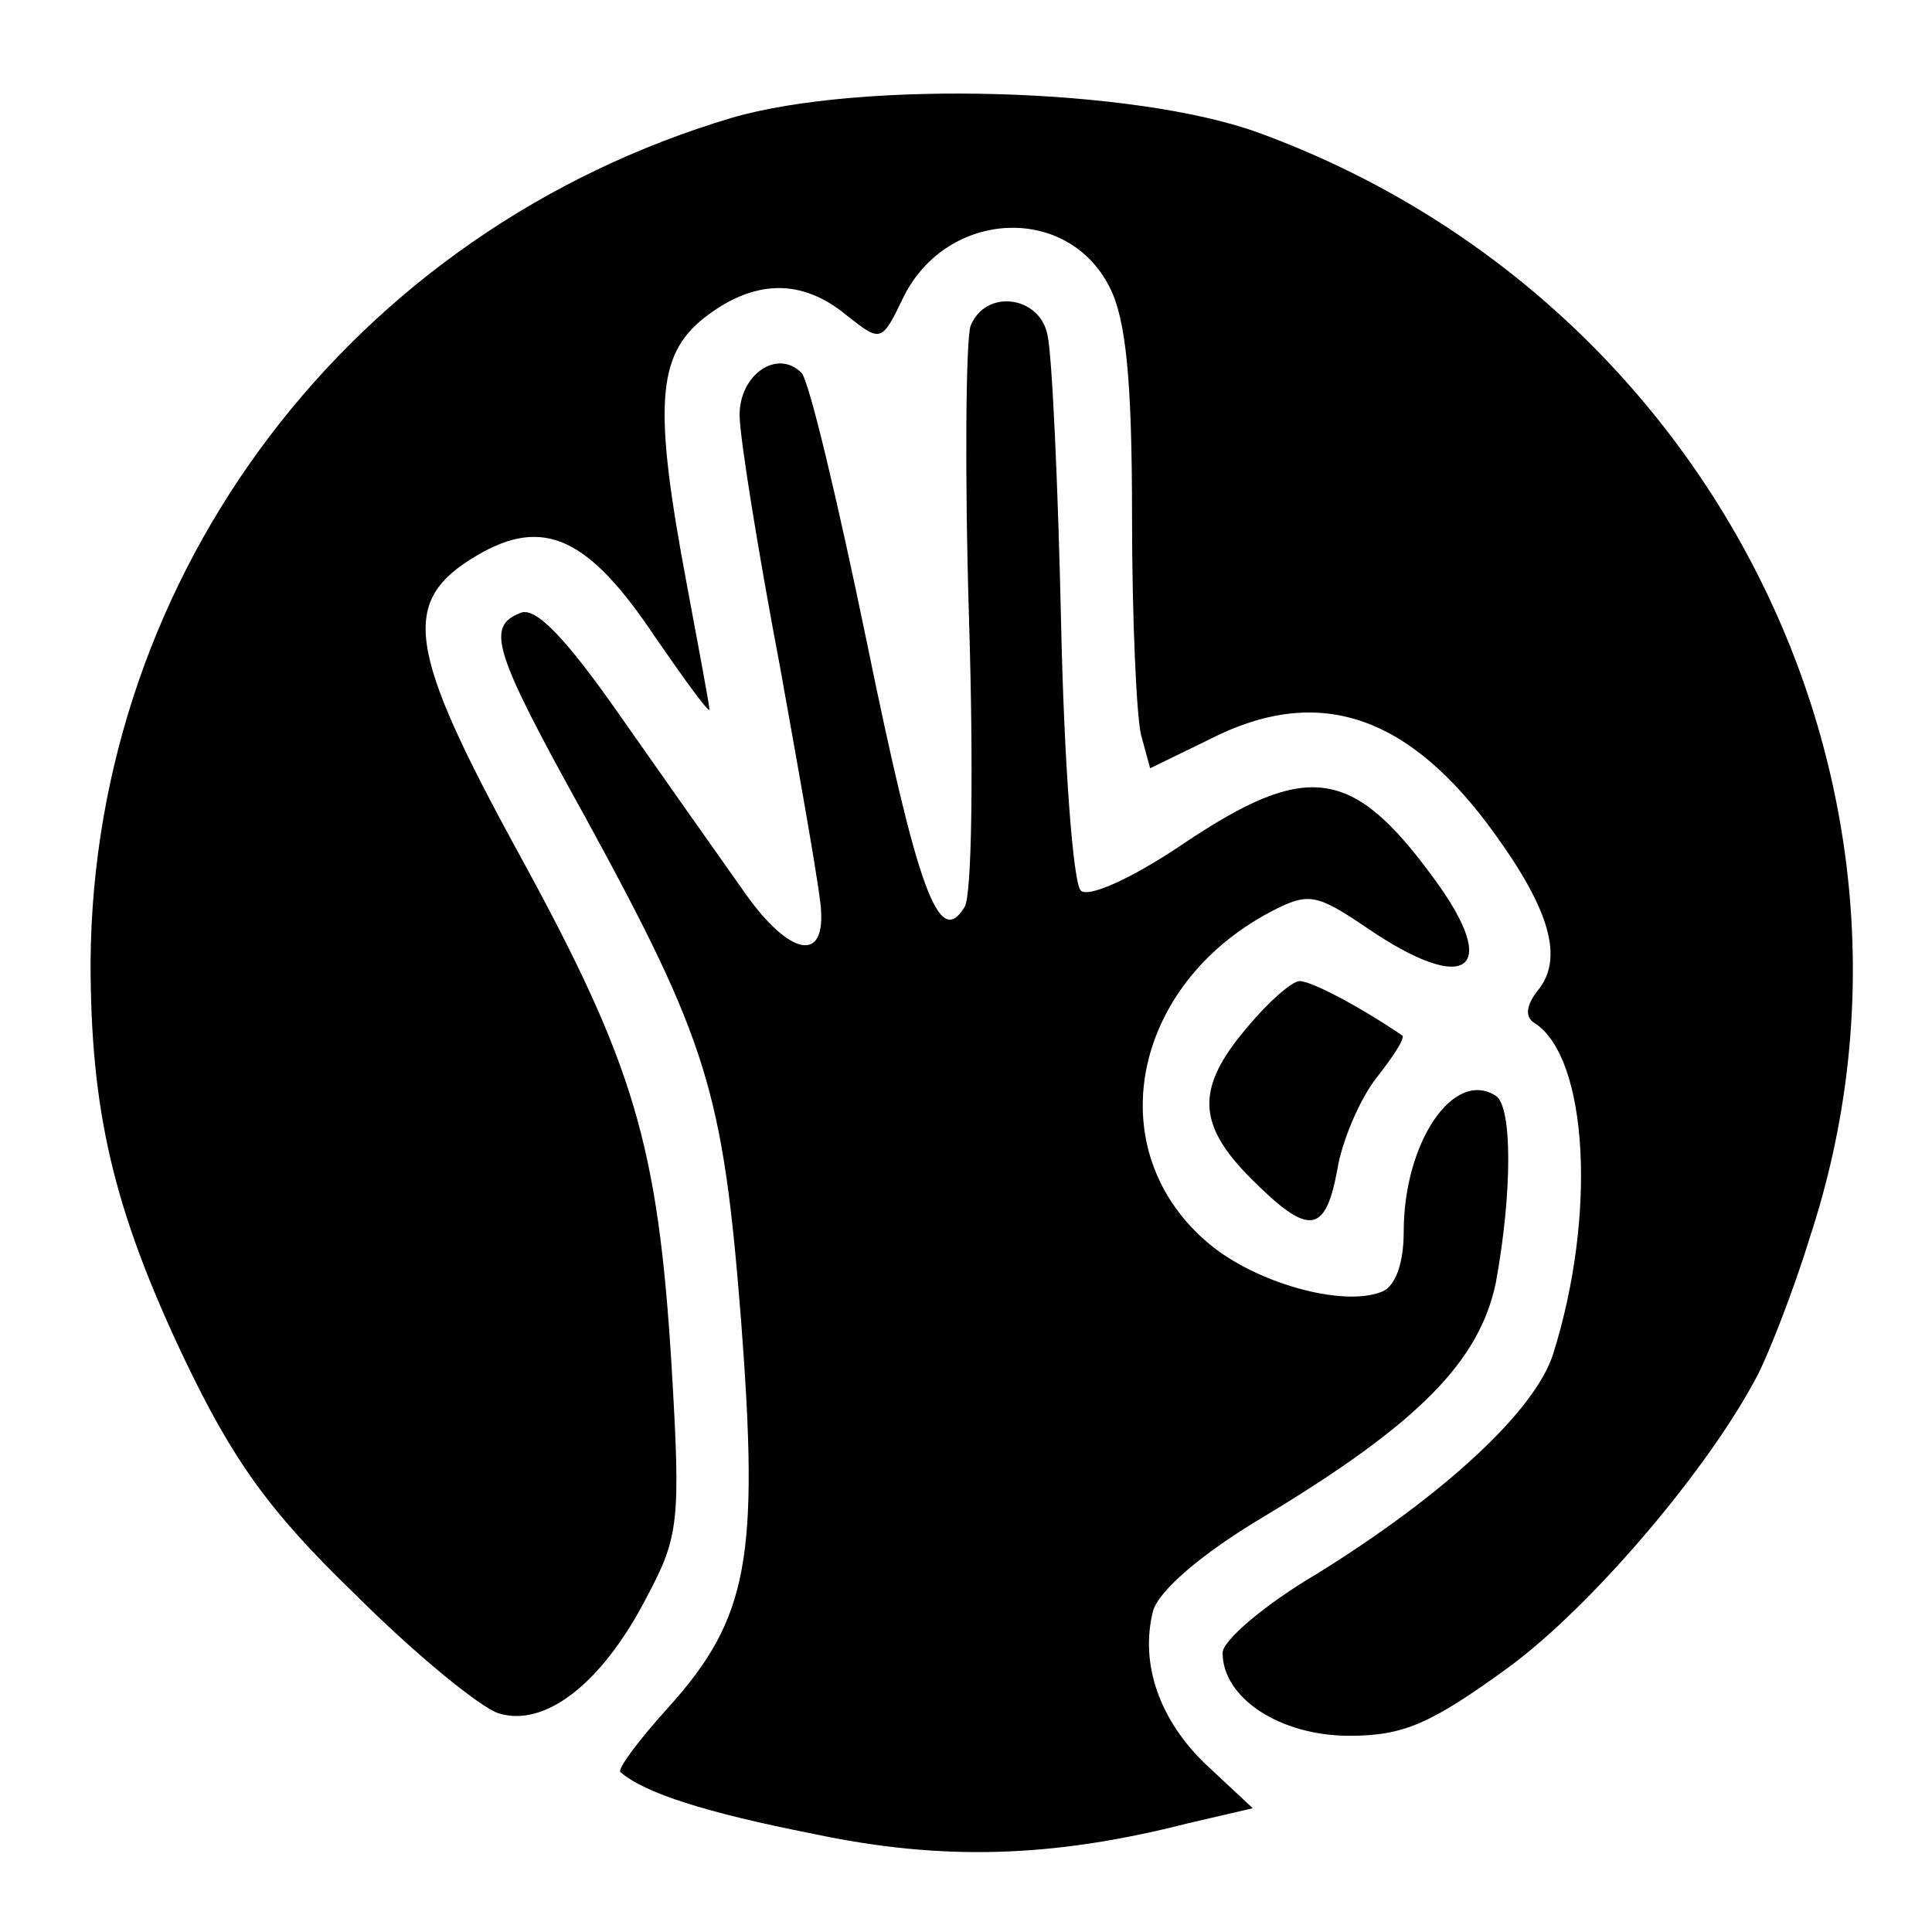 <?xml version="1.0" standalone="no"?>
<!DOCTYPE svg PUBLIC "-//W3C//DTD SVG 20010904//EN"
 "http://www.w3.org/TR/2001/REC-SVG-20010904/DTD/svg10.dtd">
<svg version="1.0" xmlns="http://www.w3.org/2000/svg"
 width="128pt" height="128pt" viewBox="0 0 128 128"
 preserveAspectRatio="xMidYMid meet">
<g transform="translate(0,128) scale(0.1,-0.1)"
fill="#000000" stroke="none">
<path d="M485 1202 c-252 -75 -423 -301 -425 -559 0 -99 15 -164 62 -263 32
-67 56 -101 113 -156 40 -40 83 -75 95 -79 31 -10 69 20 98 76 22 41 23 51 17
153 -9 148 -25 201 -101 340 -75 137 -79 168 -28 198 44 26 74 12 118 -54 20
-29 36 -51 36 -48 0 3 -7 40 -15 83 -22 117 -20 151 11 176 33 26 65 27 95 2
23 -18 23 -18 38 13 29 57 108 61 136 6 11 -21 15 -62 15 -152 0 -68 3 -133 6
-145 l6 -22 39 19 c72 37 132 17 189 -62 37 -51 46 -83 29 -104 -8 -10 -9 -18
-2 -22 35 -23 41 -127 12 -219 -12 -38 -73 -94 -157 -146 -34 -20 -62 -44 -62
-52 0 -30 38 -55 84 -55 36 0 54 8 105 45 56 41 134 133 166 195 7 14 23 54
34 90 98 297 -64 622 -365 732 -82 30 -263 35 -349 10z"/>
<path d="M643 1064 c-3 -9 -4 -96 -1 -194 3 -98 2 -184 -3 -191 -17 -28 -31
11 -65 177 -19 92 -38 172 -43 177 -16 16 -41 -1 -41 -28 0 -14 12 -89 27
-168 14 -78 27 -151 27 -161 2 -35 -23 -28 -53 16 -17 24 -53 75 -81 115 -35
50 -55 71 -65 67 -23 -9 -19 -24 42 -134 82 -150 92 -183 104 -335 12 -157 5
-197 -48 -256 -20 -22 -34 -41 -32 -43 16 -14 57 -27 128 -41 85 -18 158 -16
248 7 l43 10 -30 28 c-32 30 -45 68 -36 103 4 13 31 37 73 62 103 62 143 103
154 155 11 60 11 117 0 124 -28 18 -61 -31 -61 -90 0 -22 -6 -37 -15 -40 -26
-10 -83 6 -114 32 -73 61 -52 171 41 220 25 13 30 12 64 -11 66 -45 89 -28 44
33 -54 74 -84 78 -166 23 -34 -23 -63 -36 -68 -31 -5 5 -11 84 -13 177 -2 92
-6 178 -9 191 -5 26 -41 31 -51 6z"/>
<path d="M826 599 c-34 -40 -33 -64 3 -100 38 -38 49 -37 57 6 3 19 15 47 26
61 11 14 19 26 17 28 -28 19 -60 36 -68 36 -5 0 -21 -14 -35 -31z"/>
</g>
</svg>
